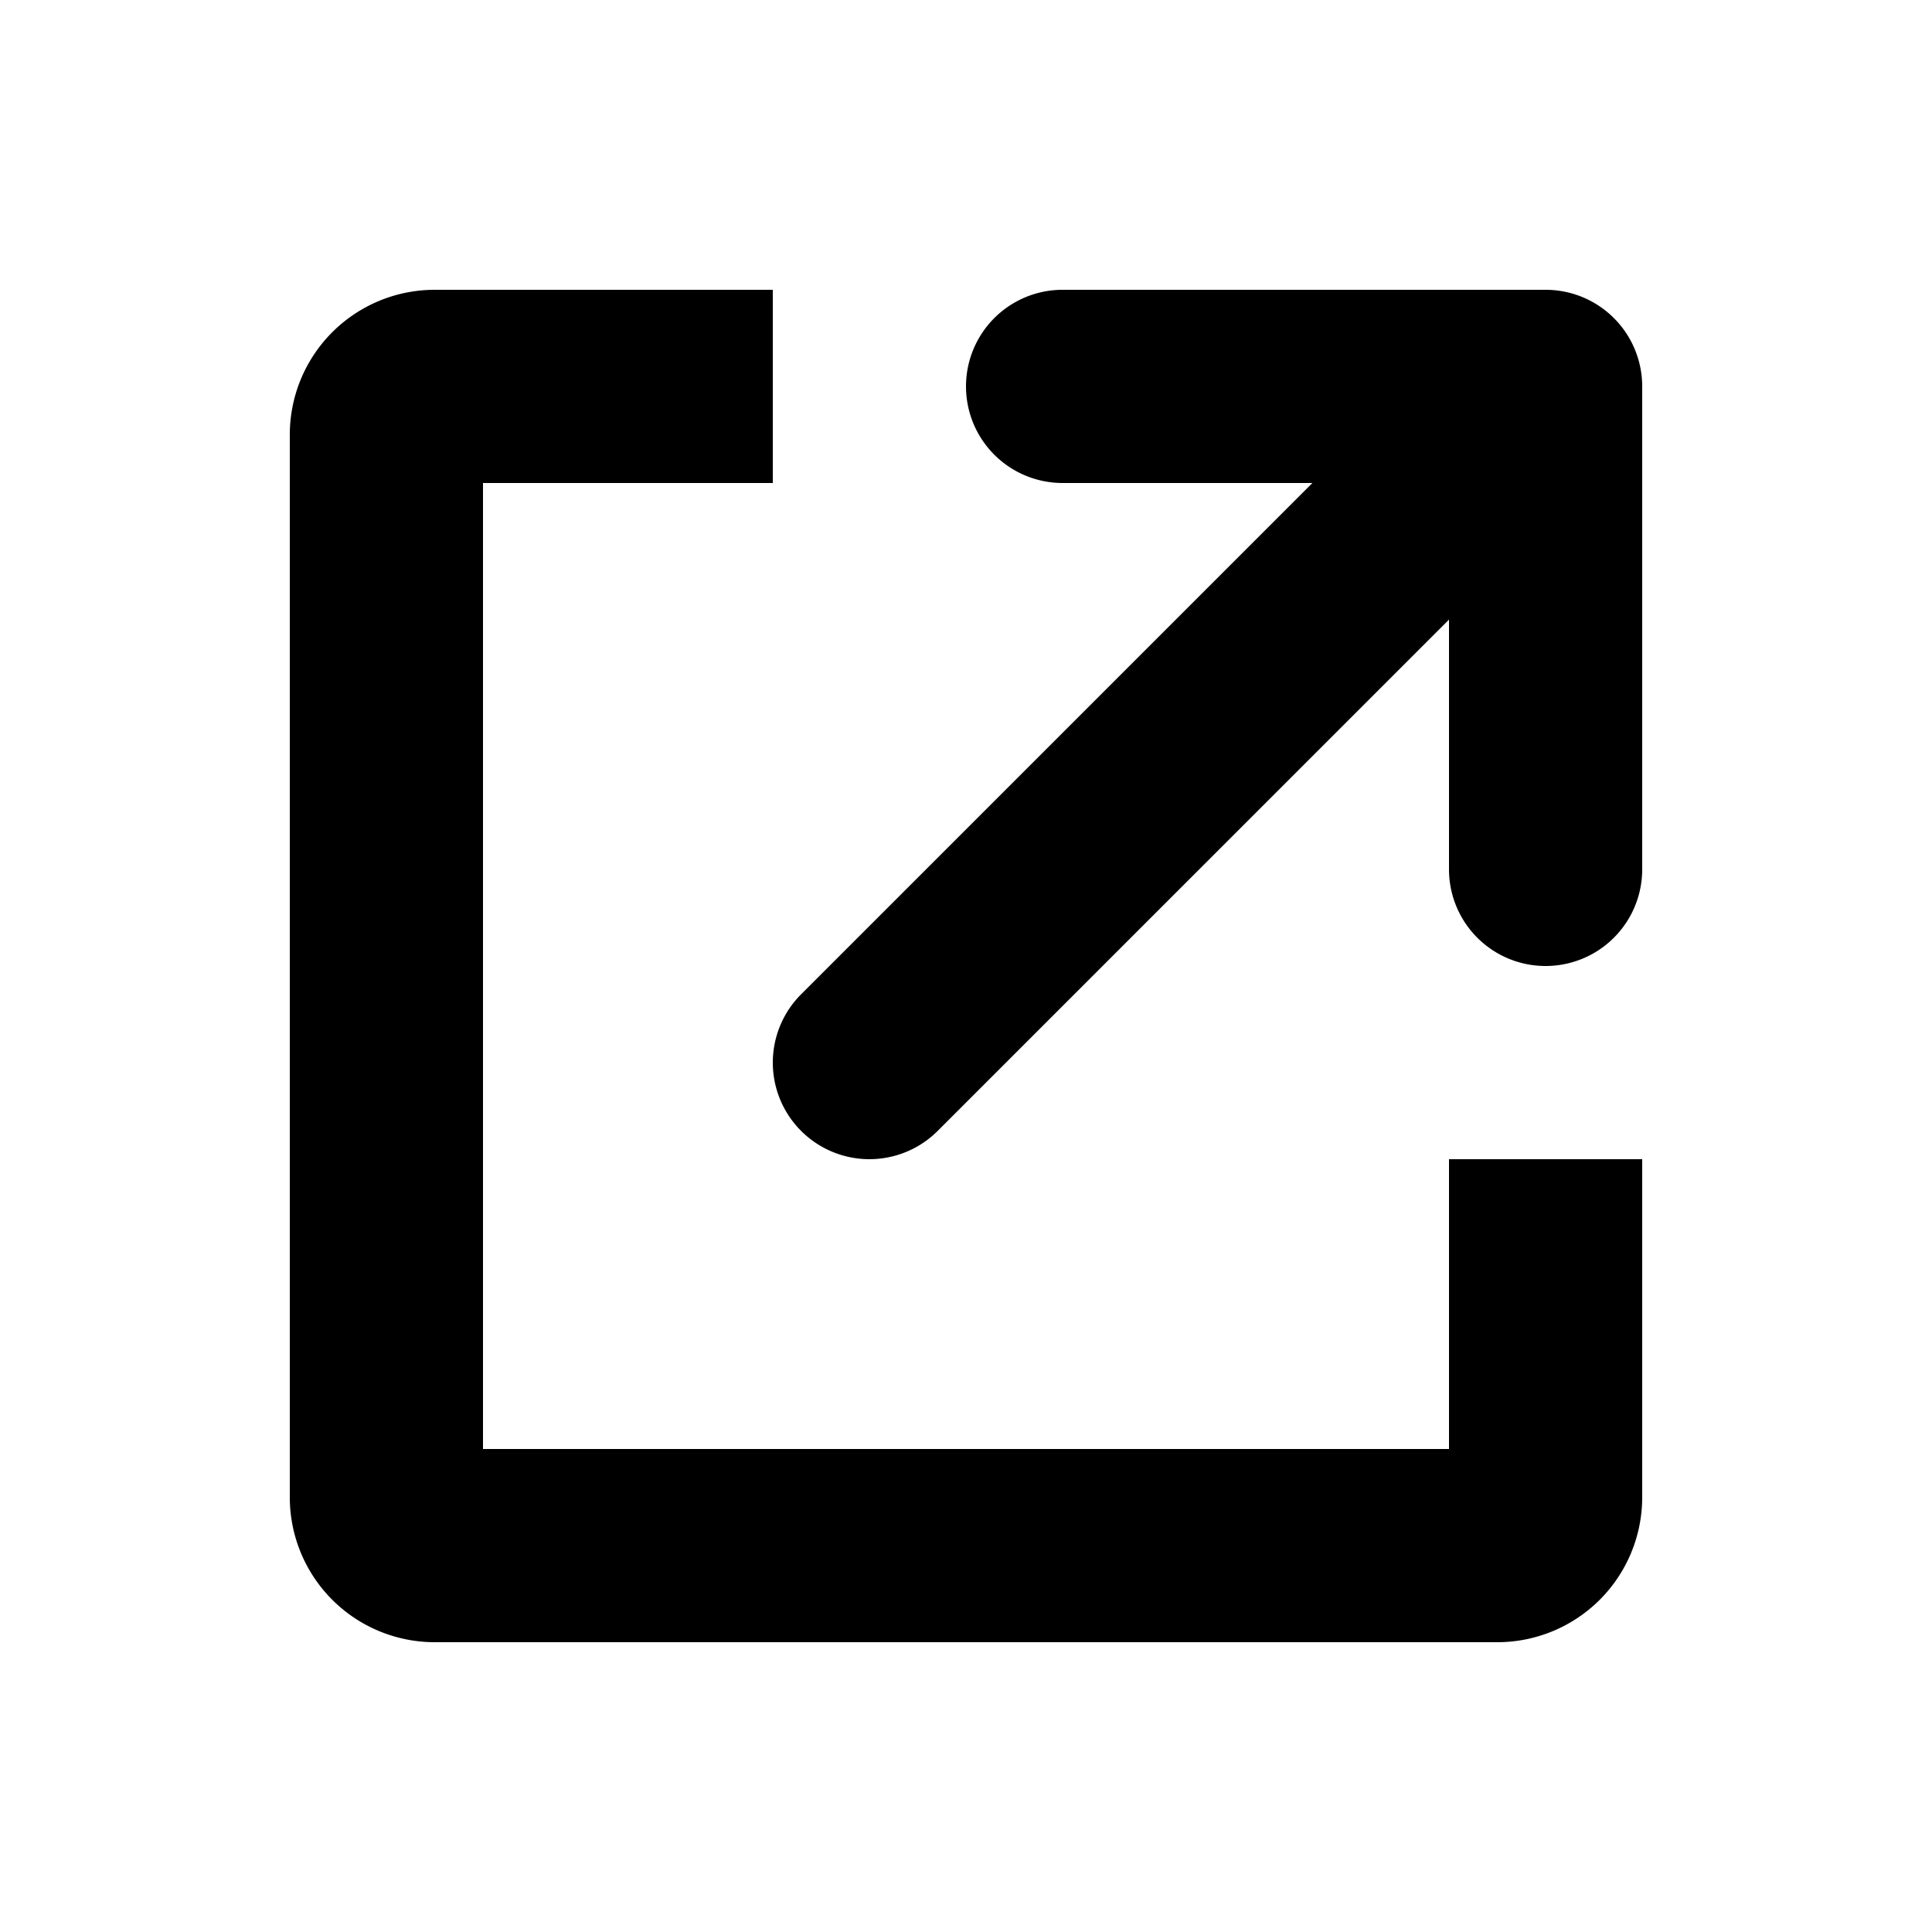 <svg viewBox="0 0 20 20" xmlns="http://www.w3.org/2000/svg"><path d="M4.5 3a1.5 1.5 0 0 0-1.5 1.5v11a1.5 1.5 0 0 0 1.5 1.5h11a1.5 1.5 0 0 0 1.5-1.5v-3.5h-2v3h-10v-10h3v-2h-3.5zm12.5 1a1 1 0 0 0-1-1h-5a1 1 0 1 0 0 2h2.586l-5.293 5.293a.999.999 0 1 0 1.414 1.414l5.293-5.293v2.586a1 1 0 1 0 2 0v-5z"/></svg>